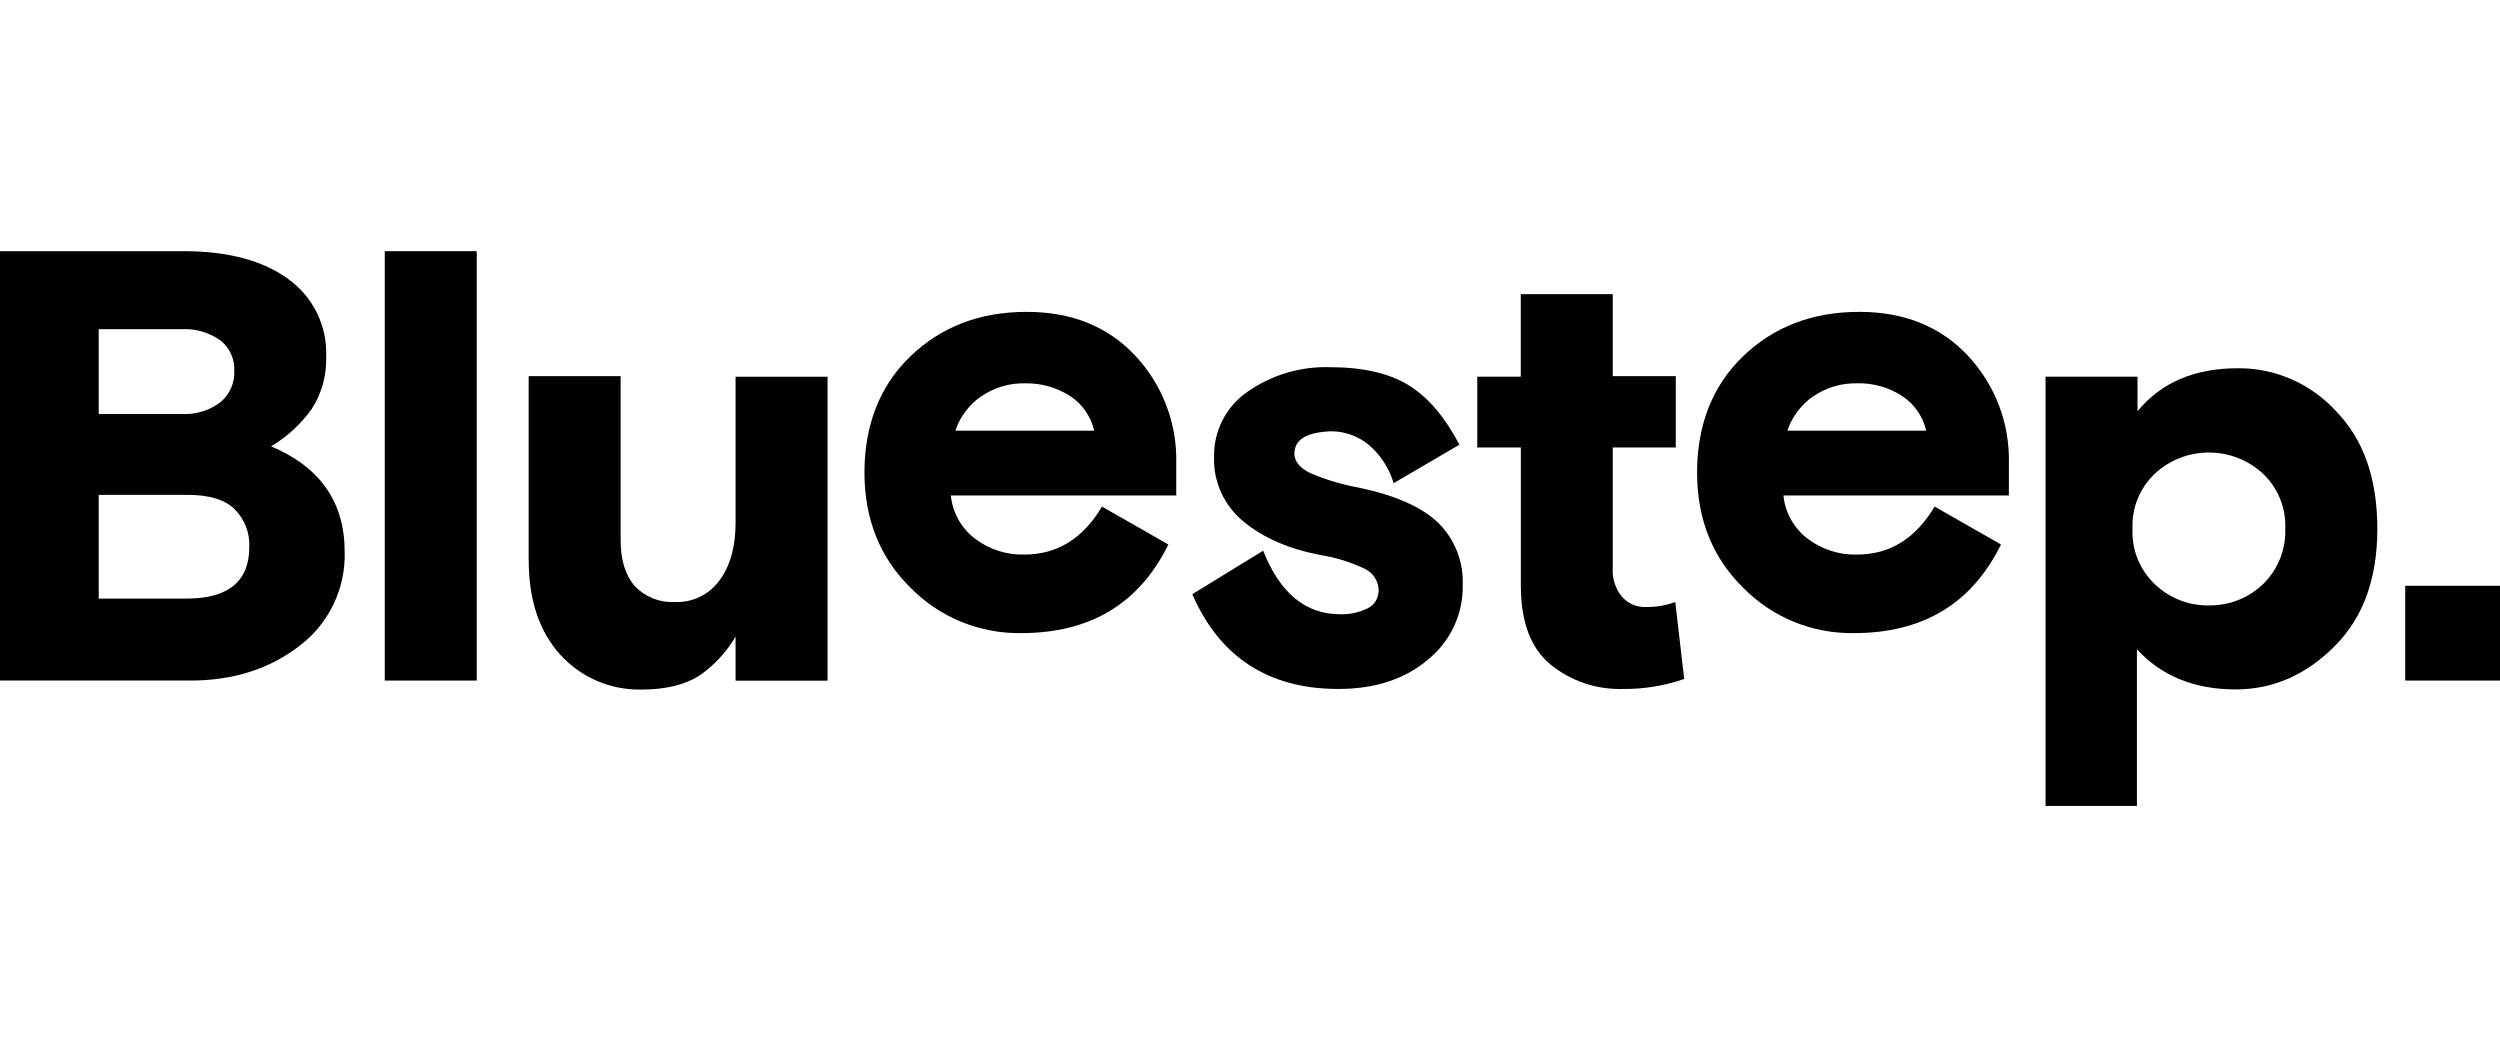 <?xml version="1.0" encoding="UTF-8"?>
<svg id="Layer_1" xmlns="http://www.w3.org/2000/svg" viewBox="0 0 329.95 137.48">
  <defs>
    <style>
      .cls-1 {
        fill: #010101;
      }
    </style>
  </defs>
  <g id="Layer_2">
    <g id="Layer_1-2">
      <g id="Layer_2-2">
        <g id="Layer_1-2-2">
          <path class="cls-1" d="M0,89.82v-56.67h24.29c5.81,0,10.45,1.25,13.76,3.68,3.28,2.36,5.16,6.2,5,10.23.08,2.45-.58,4.86-1.91,6.92-1.43,2-3.26,3.68-5.37,4.93,6.48,2.72,9.72,7.36,9.72,13.91.14,4.83-2.05,9.43-5.89,12.36-3.97,3.09-8.76,4.64-14.5,4.64H0ZM13.03,43.38v11.26h10.97c1.82.1,3.62-.45,5.08-1.55,1.22-1.01,1.91-2.54,1.84-4.12.08-1.57-.6-3.08-1.84-4.05-1.5-1.06-3.32-1.58-5.15-1.47h-10.89v-.07ZM13.03,65.24v13.76h11.63c5.45,0,8.24-2.28,8.24-6.77.1-1.9-.63-3.75-1.99-5.08-1.32-1.25-3.39-1.84-6.18-1.84h-11.7v-.07Z"/>
          <path class="cls-1" d="M50.78,89.82v-56.67h12.14v56.67h-12.14Z"/>
          <path class="cls-1" d="M69.77,73.93v-24.29h12.14v21.64c0,2.58.59,4.56,1.84,6.04,1.35,1.44,3.26,2.22,5.23,2.13,2.39.13,4.67-.98,6.04-2.94,1.4-1.91,2.06-4.49,2.06-7.51v-19.28h12.14v40.11h-12.14v-5.81c-1.2,2.05-2.83,3.8-4.78,5.15-1.84,1.18-4.42,1.84-7.65,1.84-4.05.08-7.93-1.58-10.67-4.56-2.8-3.09-4.2-7.21-4.2-12.51Z"/>
          <path class="cls-1" d="M155.22,65.39h-29.73c.23,2.28,1.4,4.37,3.24,5.74,1.86,1.4,4.15,2.13,6.48,2.06,4.34,0,7.73-2.13,10.23-6.33l8.76,5c-3.83,7.8-10.3,11.7-19.43,11.7-5.47.08-10.73-2.07-14.57-5.96-4.05-3.97-6.11-9.05-6.11-15.24s1.99-11.41,6.04-15.31c4.05-3.9,9.13-5.89,15.38-5.89,5.89,0,10.67,1.91,14.28,5.74,3.63,3.85,5.59,8.99,5.45,14.28v4.2h0ZM135.28,50.59c-2.04-.04-4.05.55-5.74,1.69-1.62,1.1-2.83,2.71-3.46,4.56h18.33c-.43-1.87-1.56-3.51-3.16-4.56-1.78-1.14-3.85-1.73-5.96-1.69Z"/>
          <path class="cls-1" d="M170.83,59.87c0,1.03.74,1.91,2.13,2.58,2.06.88,4.2,1.52,6.4,1.91,4.86,1.03,8.32,2.58,10.45,4.64,2.2,2.17,3.37,5.16,3.24,8.24.07,3.79-1.62,7.4-4.56,9.79-3.02,2.58-6.99,3.9-11.85,3.9-9.2,0-15.68-4.2-19.28-12.51l9.35-5.74c2.21,5.59,5.59,8.39,10.16,8.39,1.28.04,2.54-.24,3.68-.81.88-.45,1.42-1.37,1.4-2.36-.02-1.19-.7-2.27-1.77-2.8-1.86-.9-3.84-1.52-5.89-1.84-4.2-.81-7.58-2.28-10.16-4.42-2.54-2.06-3.99-5.19-3.9-8.46-.09-3.45,1.57-6.72,4.42-8.68,3.16-2.21,6.96-3.35,10.82-3.24,4.42,0,7.95.81,10.52,2.43,2.58,1.62,4.78,4.27,6.62,7.8l-8.68,5.08c-.58-1.98-1.74-3.75-3.31-5.08-1.41-1.15-3.18-1.78-5-1.77-3.24.15-4.78,1.1-4.78,2.94Z"/>
          <path class="cls-1" d="M194.97,59.06v-9.35h5.74v-10.89h12.14v10.82h8.32v9.42h-8.32v15.9c-.09,1.35.33,2.69,1.18,3.75.8.95,2,1.47,3.24,1.4,1.31.02,2.6-.2,3.83-.66l1.18,10.16c-2.63.91-5.39,1.36-8.17,1.32-3.45.09-6.82-1.06-9.49-3.24-2.58-2.13-3.9-5.59-3.9-10.38v-18.25h-5.74Z"/>
          <path class="cls-1" d="M265.11,65.39h-29.73c.22,2.28,1.4,4.37,3.24,5.74,1.86,1.4,4.15,2.13,6.48,2.06,4.34,0,7.73-2.13,10.23-6.33l8.76,5c-3.83,7.8-10.3,11.7-19.43,11.7-5.47.08-10.73-2.07-14.57-5.96-4.05-3.97-6.11-9.05-6.11-15.24s1.99-11.41,6.04-15.31c4.05-3.9,9.13-5.89,15.38-5.89,5.89,0,10.67,1.91,14.28,5.74,3.63,3.85,5.59,8.99,5.45,14.28v4.2ZM245.09,50.59c-2.04-.04-4.05.55-5.74,1.69-1.62,1.1-2.83,2.71-3.46,4.56h18.33c-.43-1.87-1.56-3.51-3.16-4.56-1.77-1.16-3.85-1.75-5.96-1.69Z"/>
          <path class="cls-1" d="M269.97,106.38v-56.67h12.14v4.56c3.16-3.83,7.58-5.67,13.25-5.67,4.89-.03,9.56,2,12.88,5.59,3.68,3.75,5.52,8.91,5.52,15.6s-1.91,11.78-5.67,15.53c-3.75,3.75-8.1,5.67-13.03,5.67-5.45,0-9.79-1.77-13.03-5.3v20.68h-12.07ZM298.67,62.52c-4.03-3.73-10.25-3.73-14.28,0-1.99,1.89-3.07,4.55-2.94,7.29-.12,2.74.95,5.4,2.94,7.29,1.92,1.84,4.48,2.85,7.14,2.8,2.65.04,5.22-.96,7.14-2.8,1.96-1.91,3.03-4.55,2.94-7.29.12-2.74-.95-5.4-2.94-7.29Z"/>
          <path class="cls-1" d="M317.44,89.82v-12.51h12.51v12.51h-12.51Z"/>
        </g>
      </g>
    </g>
  </g>
</svg>